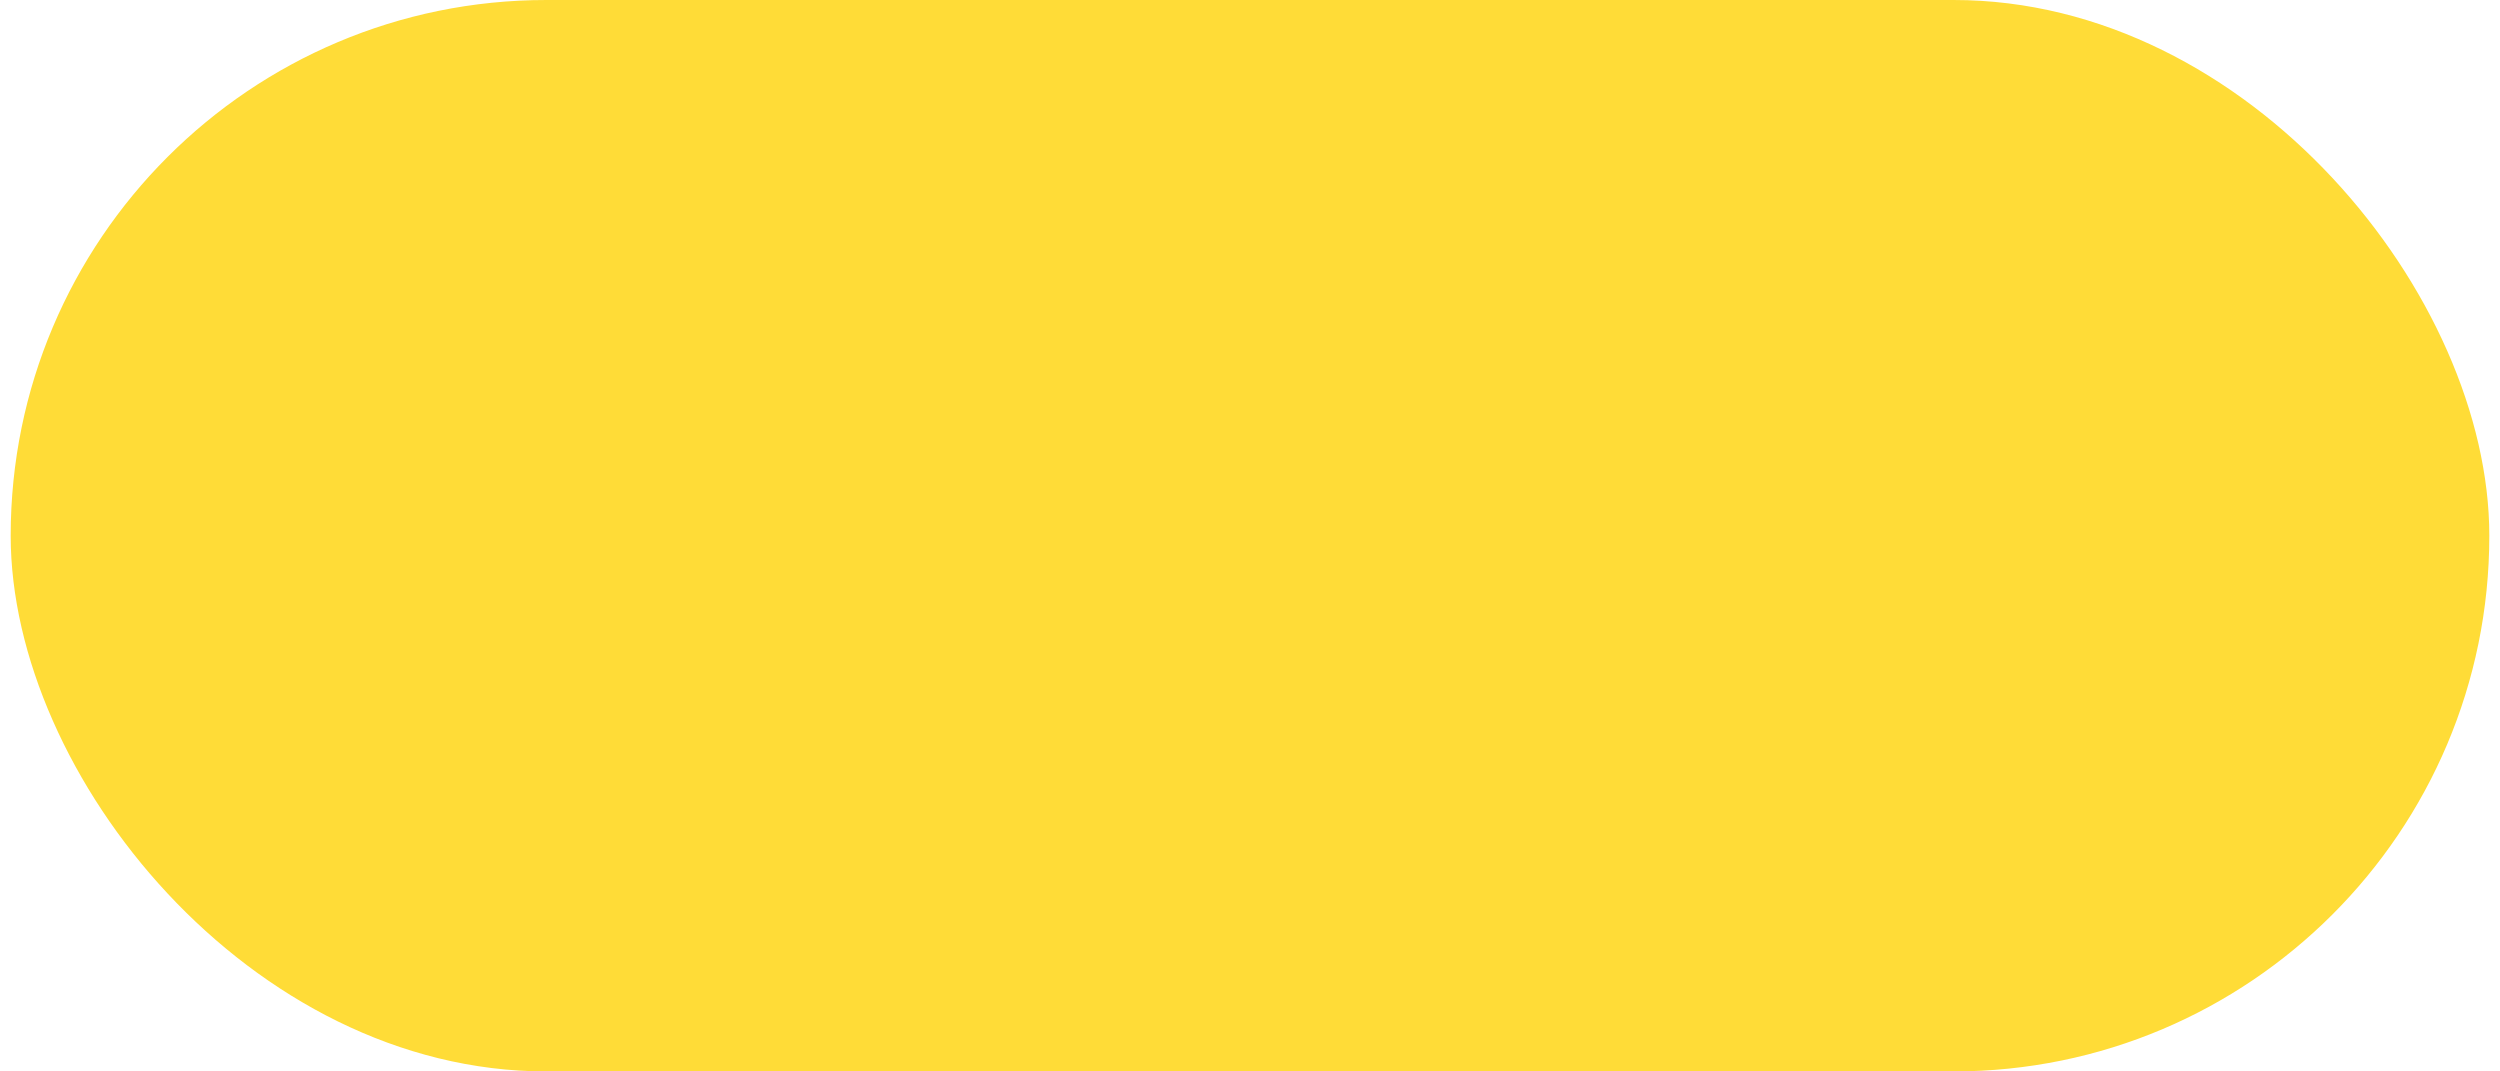 <?xml version="1.0" encoding="UTF-8"?><svg xmlns="http://www.w3.org/2000/svg" id="gift_sLEVELS686e9ebbf5007" data-name="gift sLEVELS" viewBox="0 0 70.357 30.413" aria-hidden="true" width="70px" height="30px">
  <defs><linearGradient class="cerosgradient" data-cerosgradient="true" id="CerosGradient_idc177ece3c" gradientUnits="userSpaceOnUse" x1="50%" y1="100%" x2="50%" y2="0%"><stop offset="0%" stop-color="#d1d1d1"/><stop offset="100%" stop-color="#d1d1d1"/></linearGradient><linearGradient/>
    <style>
      .cls-1-686e9ebbf5007{
        fill: #ffdc37;
      }
    </style>
  </defs>
  <rect class="cls-1-686e9ebbf5007" x="0" y="0" width="70.357" height="30.413" rx="15.207" ry="15.207"/>
</svg>